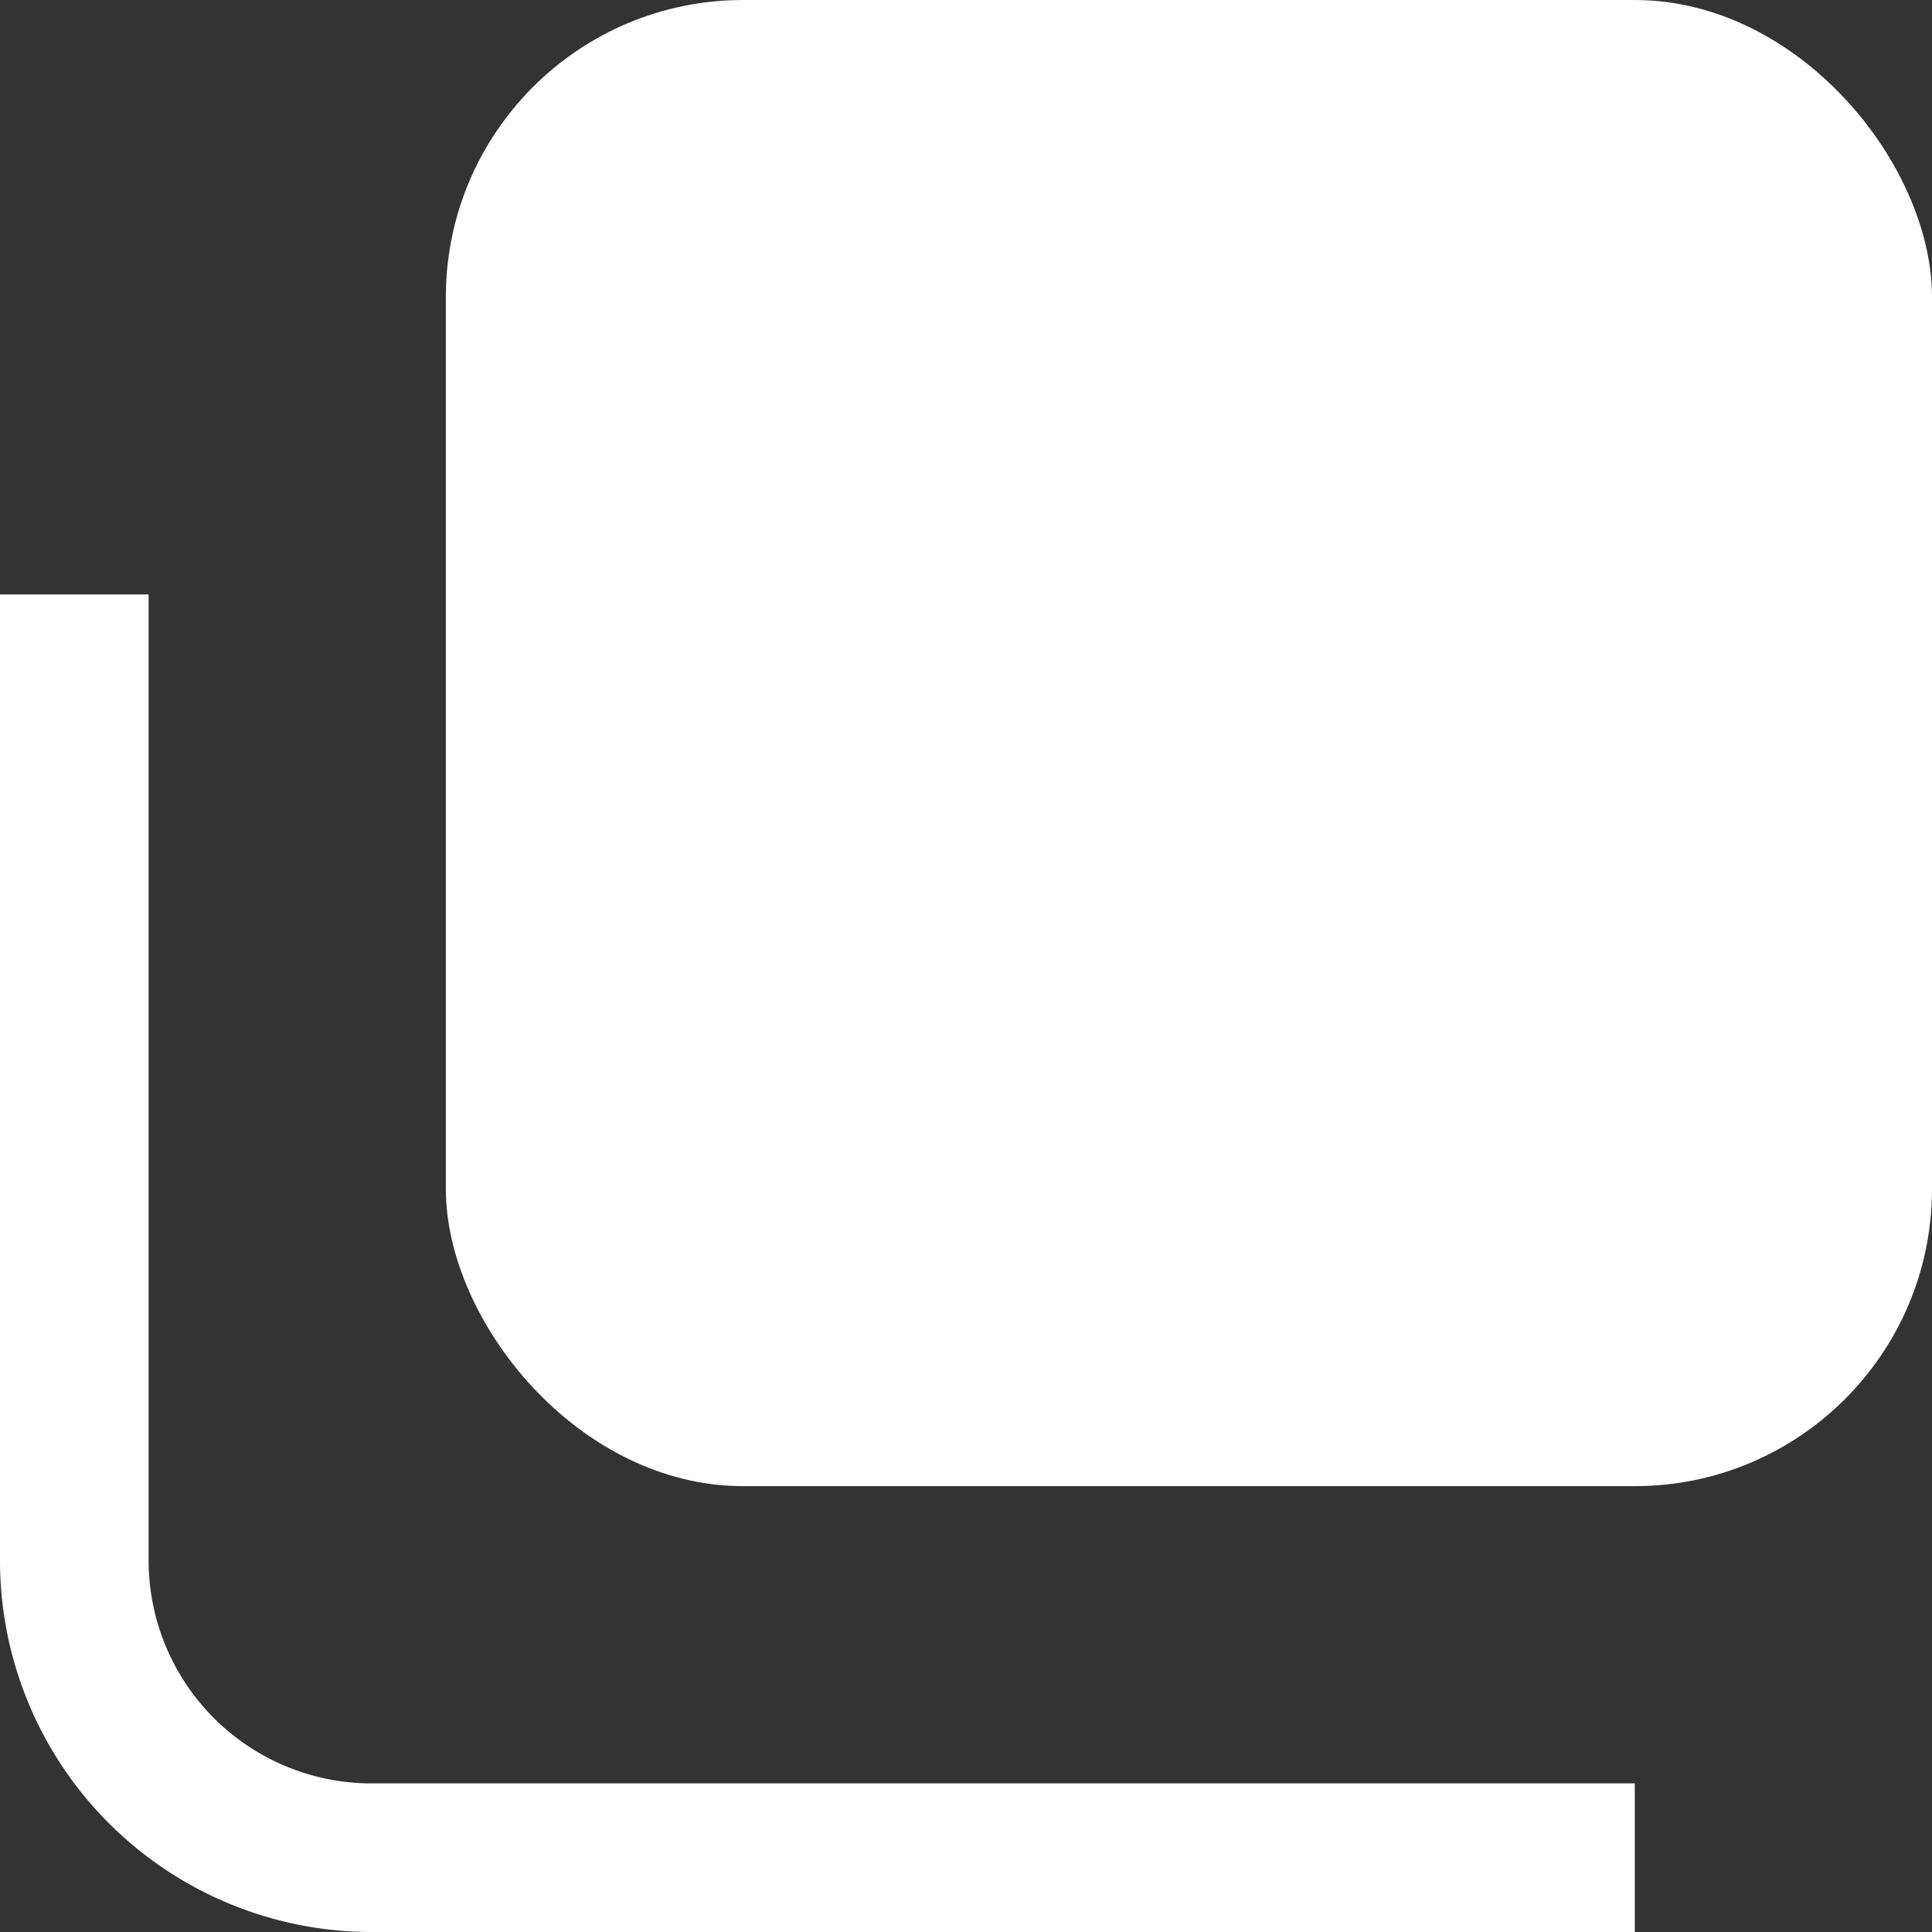 <svg viewBox="0 0 13 13" xmlns="http://www.w3.org/2000/svg"><rect x="0" y="0" width="13" height="13" fill="#333333" stroke="none"/><rect fill="#fff" height="10" rx="2" width="10" x="3"/><path d="m.5 4v6.5a2 2 0 0 0 2 2h8.5" fill="none" stroke="#fff" stroke-miterlimit="10"/></svg>